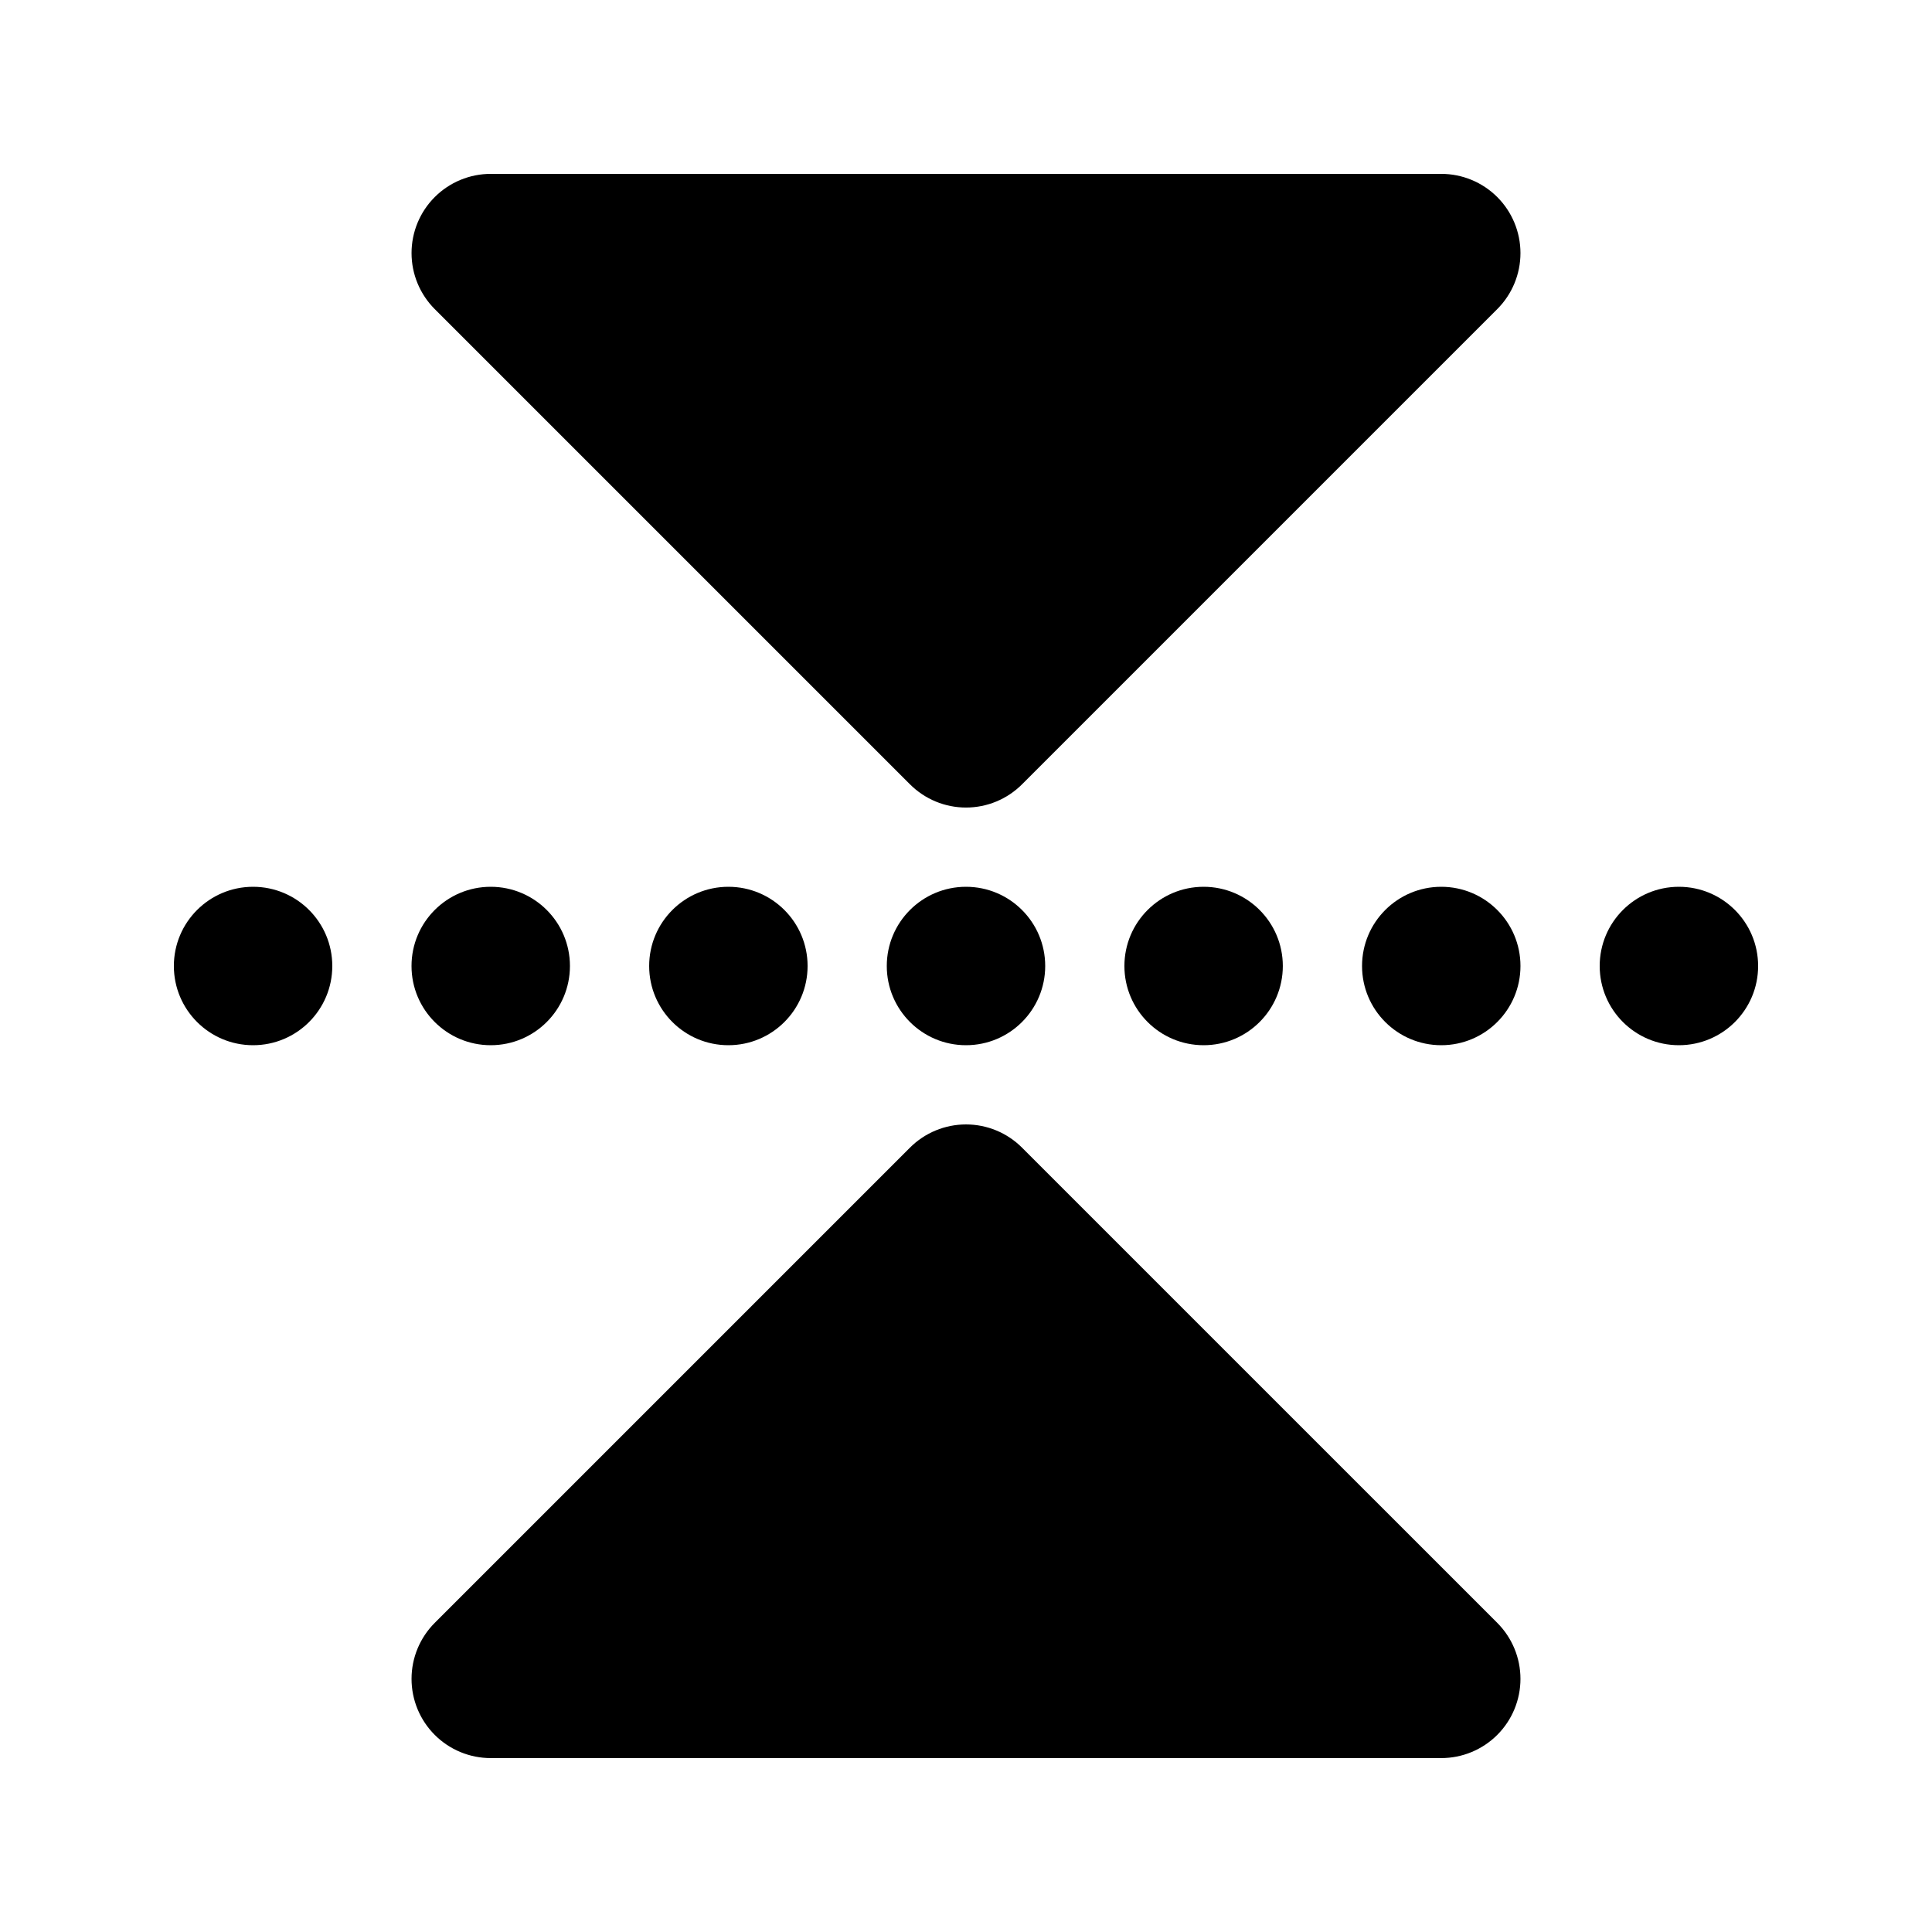 <?xml version="1.0" encoding="UTF-8"?>
<!-- Uploaded to: SVG Repo, www.svgrepo.com, Generator: SVG Repo Mixer Tools -->
<svg fill="#000000" width="800px" height="800px" version="1.1" viewBox="144 144 512 512" xmlns="http://www.w3.org/2000/svg">
 <g>
  <path d="m385.16 351.86c3.938 3.938 9.277 6.148 14.844 6.148s10.902-2.211 14.84-6.148l125.95-125.95c3.934-3.938 6.144-9.273 6.144-14.84 0-5.566-2.211-10.906-6.144-14.844-3.938-3.934-9.277-6.148-14.844-6.148h-251.9c-5.566 0-10.906 2.215-14.84 6.148-3.938 3.938-6.148 9.277-6.148 14.844 0 5.566 2.211 10.902 6.144 14.84z"/>
  <path d="m414.84 448.13c-3.938-3.934-9.273-6.144-14.84-6.144s-10.906 2.211-14.844 6.144l-125.95 125.95c-3.934 3.938-6.144 9.273-6.144 14.84 0 5.57 2.211 10.906 6.148 14.844 3.934 3.938 9.273 6.148 14.84 6.148h251.9c5.566 0 10.906-2.211 14.844-6.148 3.934-3.938 6.144-9.273 6.144-14.844 0-5.566-2.211-10.902-6.144-14.84z"/>
  <path d="m609.92 400c0 11.594-9.398 20.992-20.992 20.992s-20.992-9.398-20.992-20.992 9.398-20.992 20.992-20.992 20.992 9.398 20.992 20.992"/>
  <path d="m420.99 400c0 11.594-9.398 20.992-20.992 20.992s-20.992-9.398-20.992-20.992 9.398-20.992 20.992-20.992 20.992 9.398 20.992 20.992"/>
  <path d="m483.96 400c0 11.594-9.398 20.992-20.988 20.992-11.594 0-20.992-9.398-20.992-20.992s9.398-20.992 20.992-20.992c11.59 0 20.988 9.398 20.988 20.992"/>
  <path d="m546.94 400c0 11.594-9.398 20.992-20.992 20.992s-20.992-9.398-20.992-20.992 9.398-20.992 20.992-20.992 20.992 9.398 20.992 20.992"/>
  <path d="m358.02 400c0 11.594-9.398 20.992-20.992 20.992s-20.992-9.398-20.992-20.992 9.398-20.992 20.992-20.992 20.992 9.398 20.992 20.992"/>
  <path d="m232.06 400c0 11.594-9.398 20.992-20.992 20.992s-20.992-9.398-20.992-20.992 9.398-20.992 20.992-20.992 20.992 9.398 20.992 20.992"/>
  <path d="m295.04 400c0 11.594-9.398 20.992-20.992 20.992s-20.992-9.398-20.992-20.992 9.398-20.992 20.992-20.992 20.992 9.398 20.992 20.992"/>
 </g>
</svg>